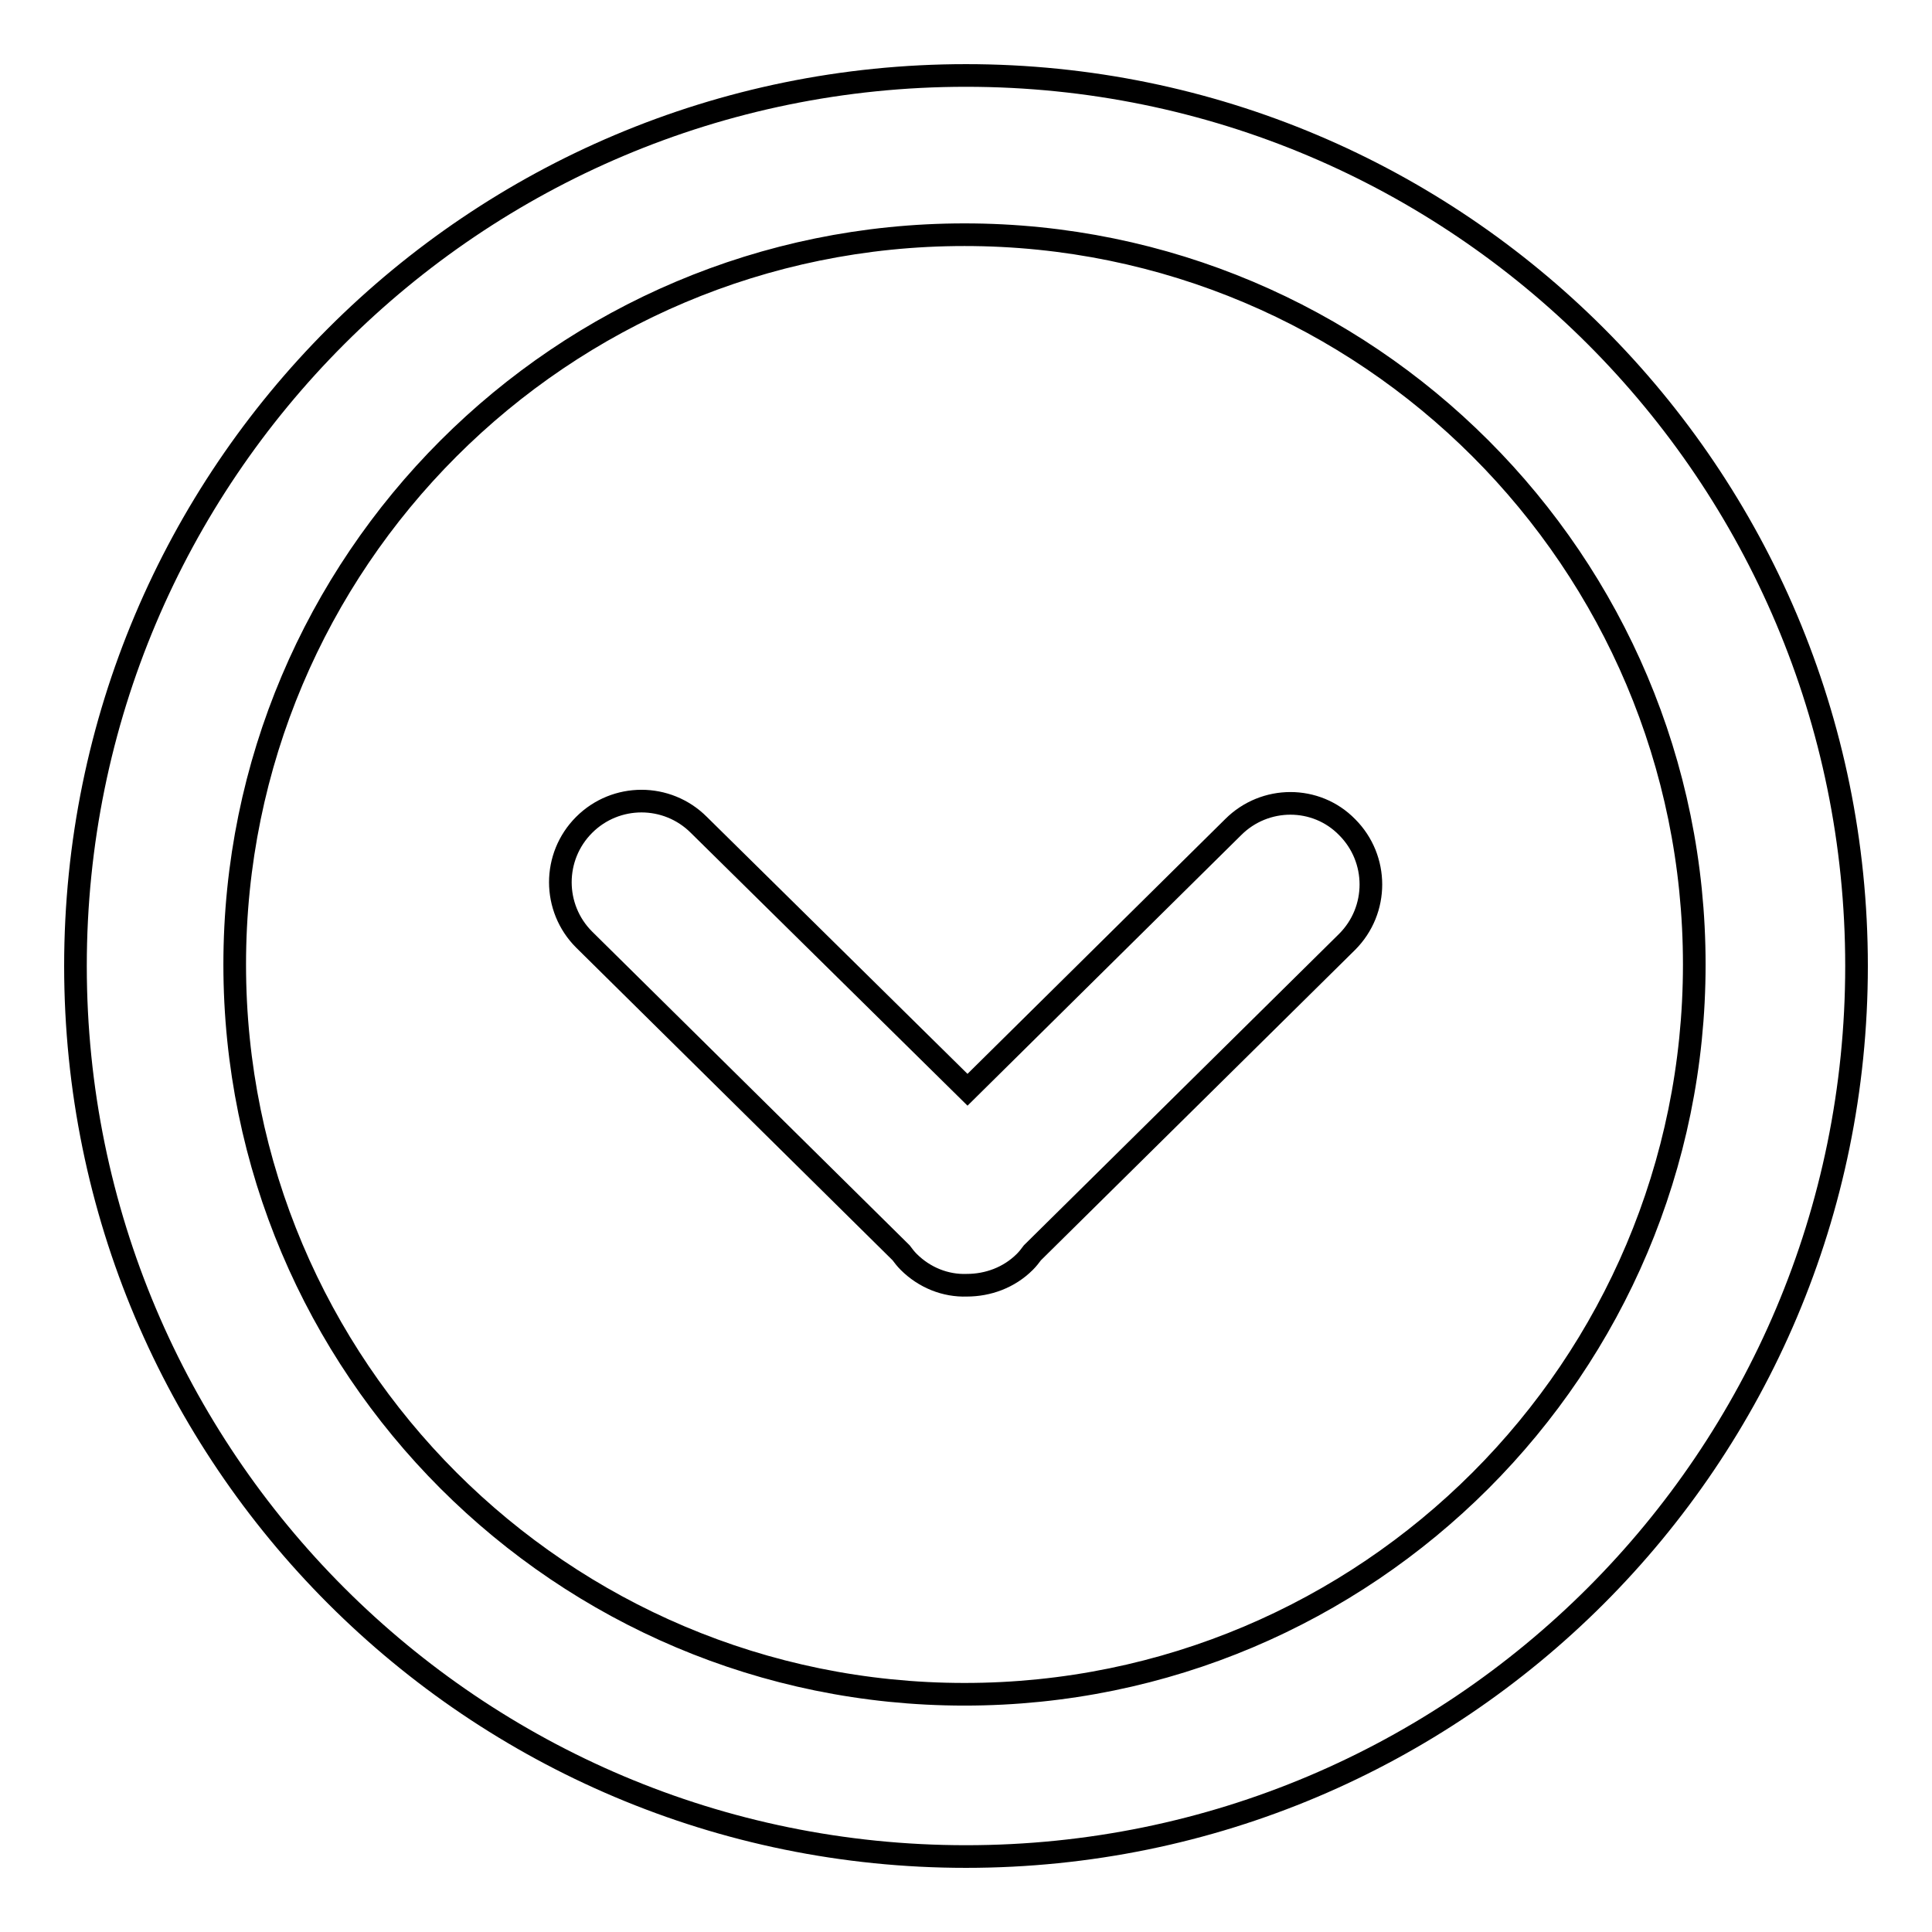 <?xml version="1.0" encoding="utf-8"?>
<!-- Svg Vector Icons : http://www.onlinewebfonts.com/icon -->
<!DOCTYPE svg PUBLIC "-//W3C//DTD SVG 1.1//EN" "http://www.w3.org/Graphics/SVG/1.1/DTD/svg11.dtd">
<svg version="1.1" xmlns="http://www.w3.org/2000/svg" xmlns:xlink="http://www.w3.org/1999/xlink" x="0px" y="0px" viewBox="0 0 256 256" enable-background="new 0 0 256 256" xml:space="preserve">
<g><g><path stroke-width="3" fill-opacity="0" stroke="#000000"  d="M128,10C62.8,10,10,62.8,10,128c0,65.2,52.8,118,118,118c65.2,0,118-52.8,118-118C246,62.8,193.2,10,128,10z M127.8,224.5c-53.4,0-96.7-43.3-96.7-96.7c0-53.4,43.3-96.7,96.7-96.7c53.4,0,96.7,43.3,96.7,96.7C224.5,181.2,181.2,224.5,127.8,224.5z M163.4,109.6l-35.2,34.8l-35.6-35.1c-4.2-4.2-11-4.2-15.2,0c-4.2,4.2-4.2,11,0,15.2l42,41.5c0.3,0.4,0.6,0.8,1,1.2c2.1,2.1,4.9,3.2,7.7,3.1c2.8,0,5.6-1,7.7-3.1c0.4-0.4,0.7-0.8,1-1.2l41.7-41.2c4.2-4.2,4.2-11,0-15.2C174.4,105.4,167.6,105.4,163.4,109.6z"/></g></g>
</svg>
